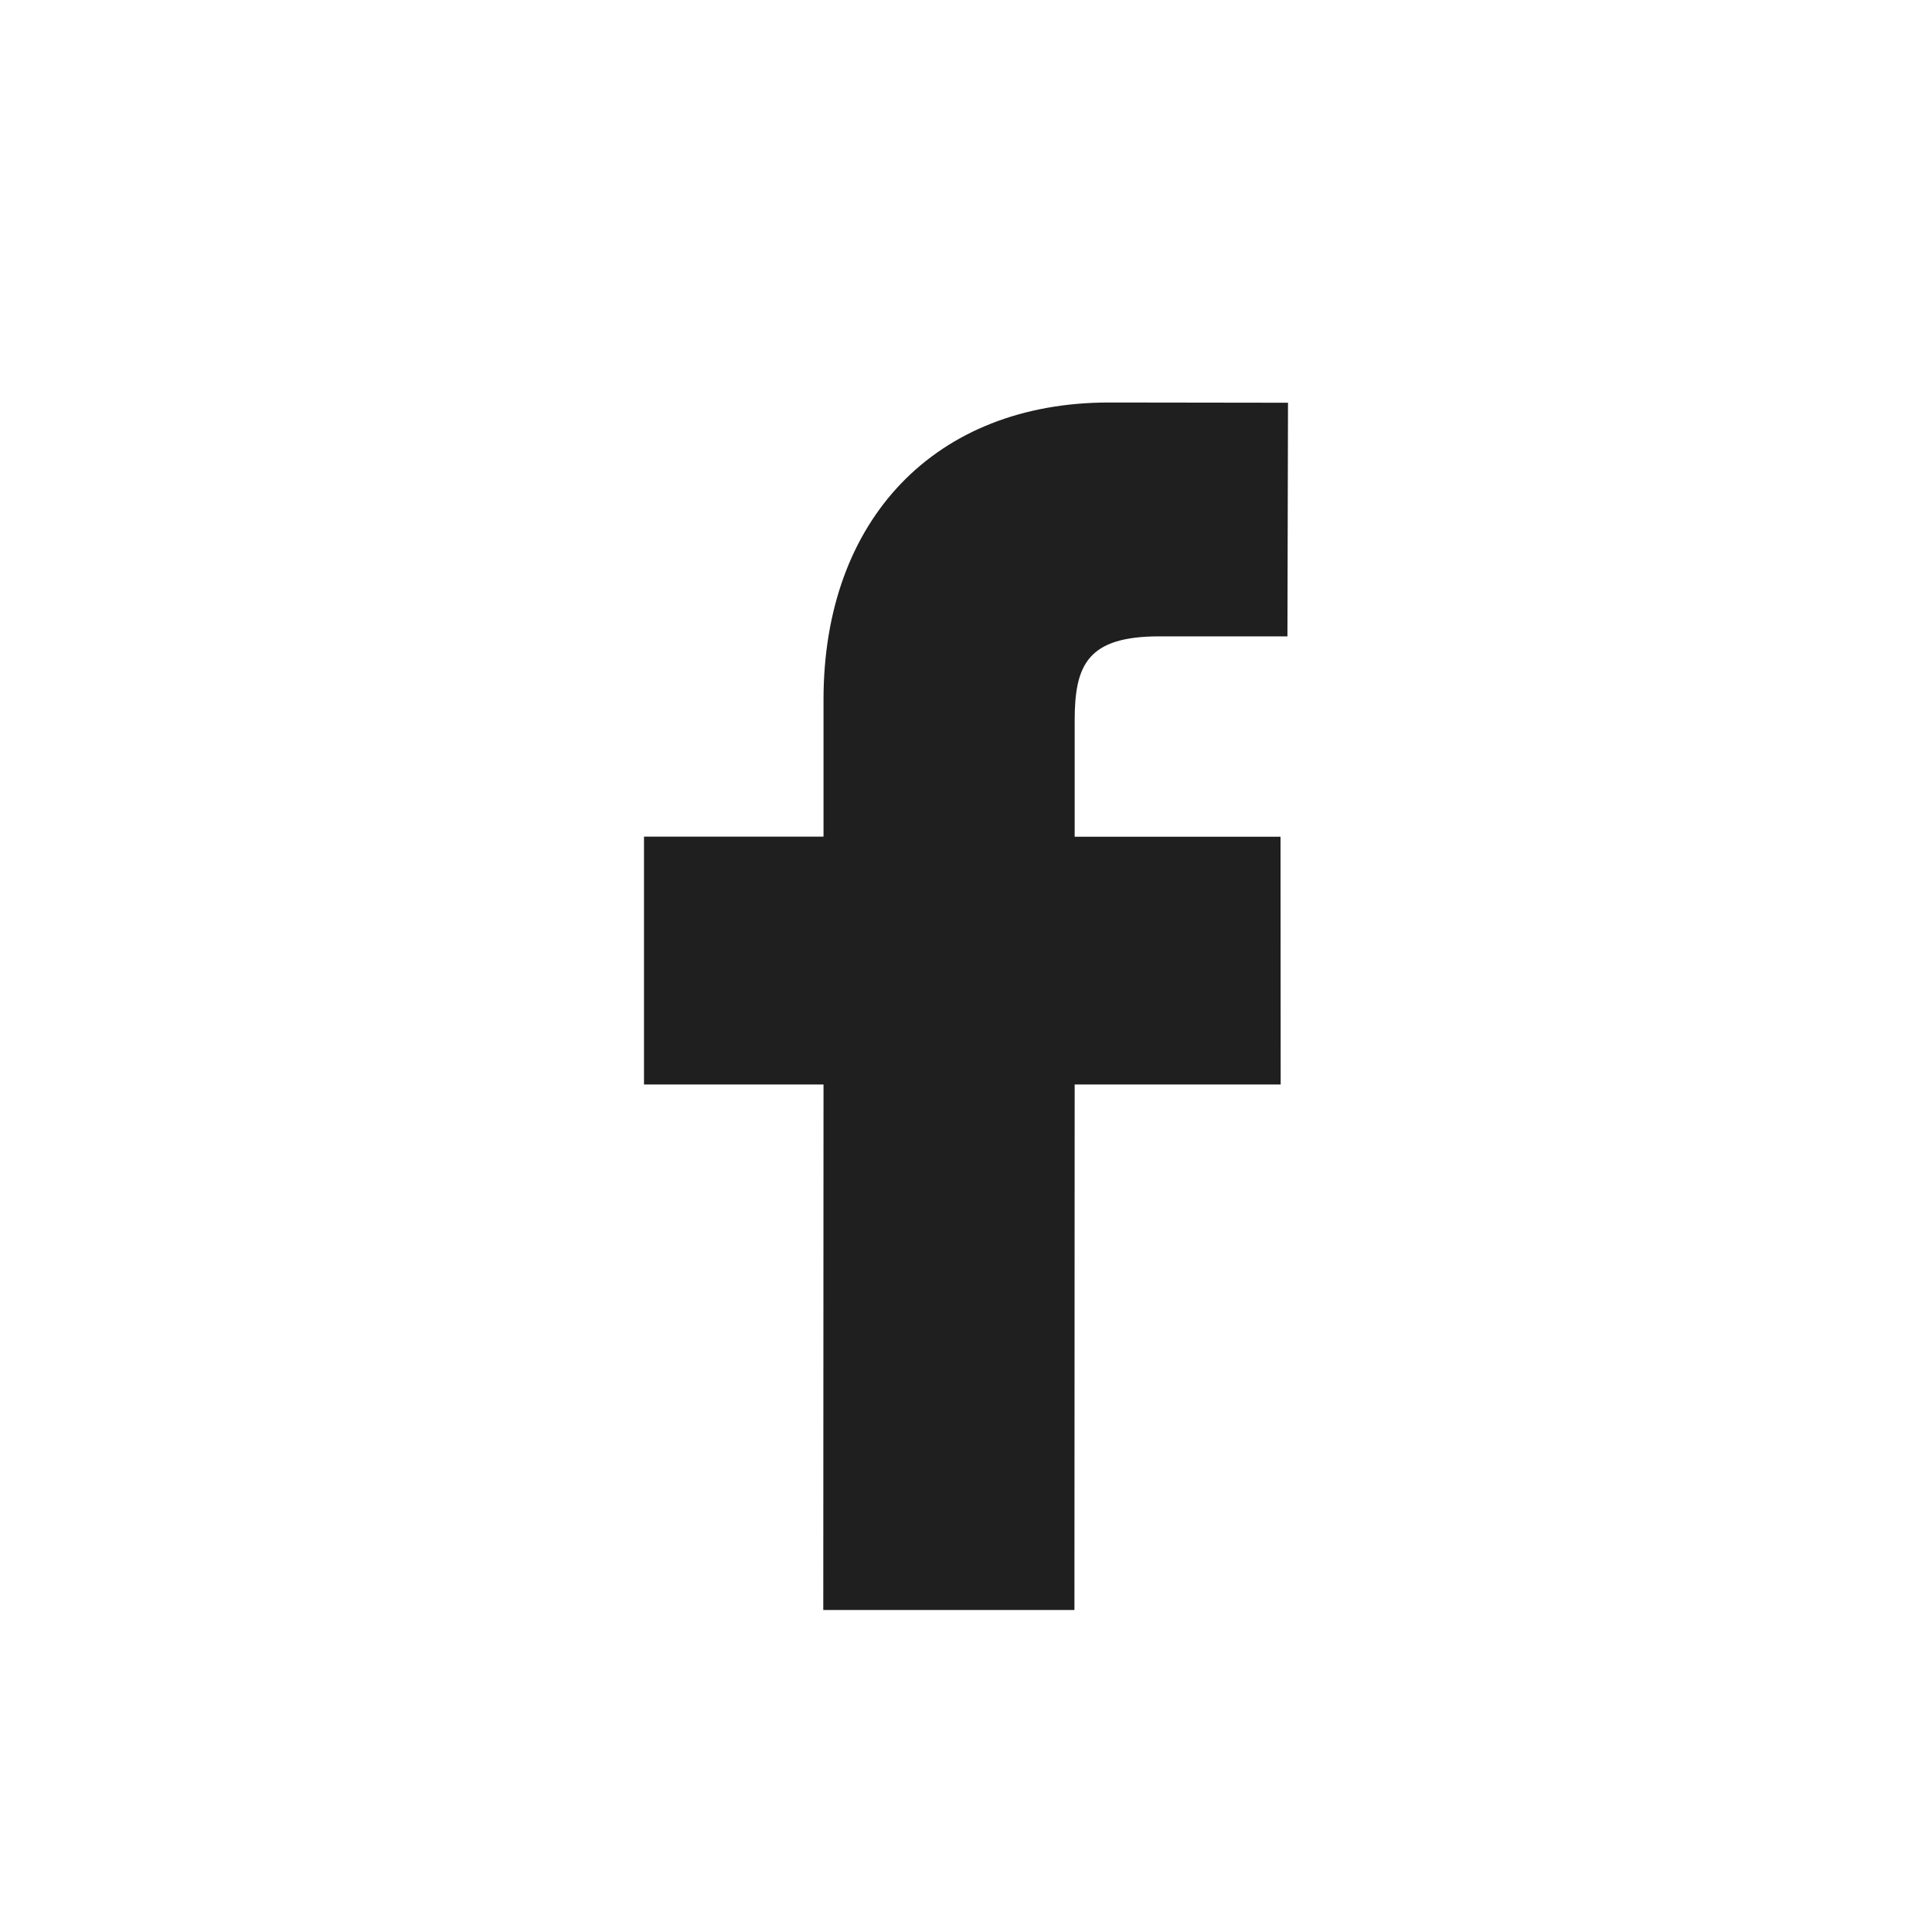 <svg width="24" height="24" viewBox="0 0 24 24" fill="none" xmlns="http://www.w3.org/2000/svg">
<path d="M16 5.003L13.777 5C11.622 5 10.23 6.448 10.23 8.692V10.393H8V13.472H10.23L10.227 20H13.347L13.35 13.472H15.909L15.907 10.394H13.35V8.95C13.35 8.256 13.512 7.905 14.403 7.905L15.993 7.905L16 5.003Z" fill="#1F1F1F"/>
</svg>
